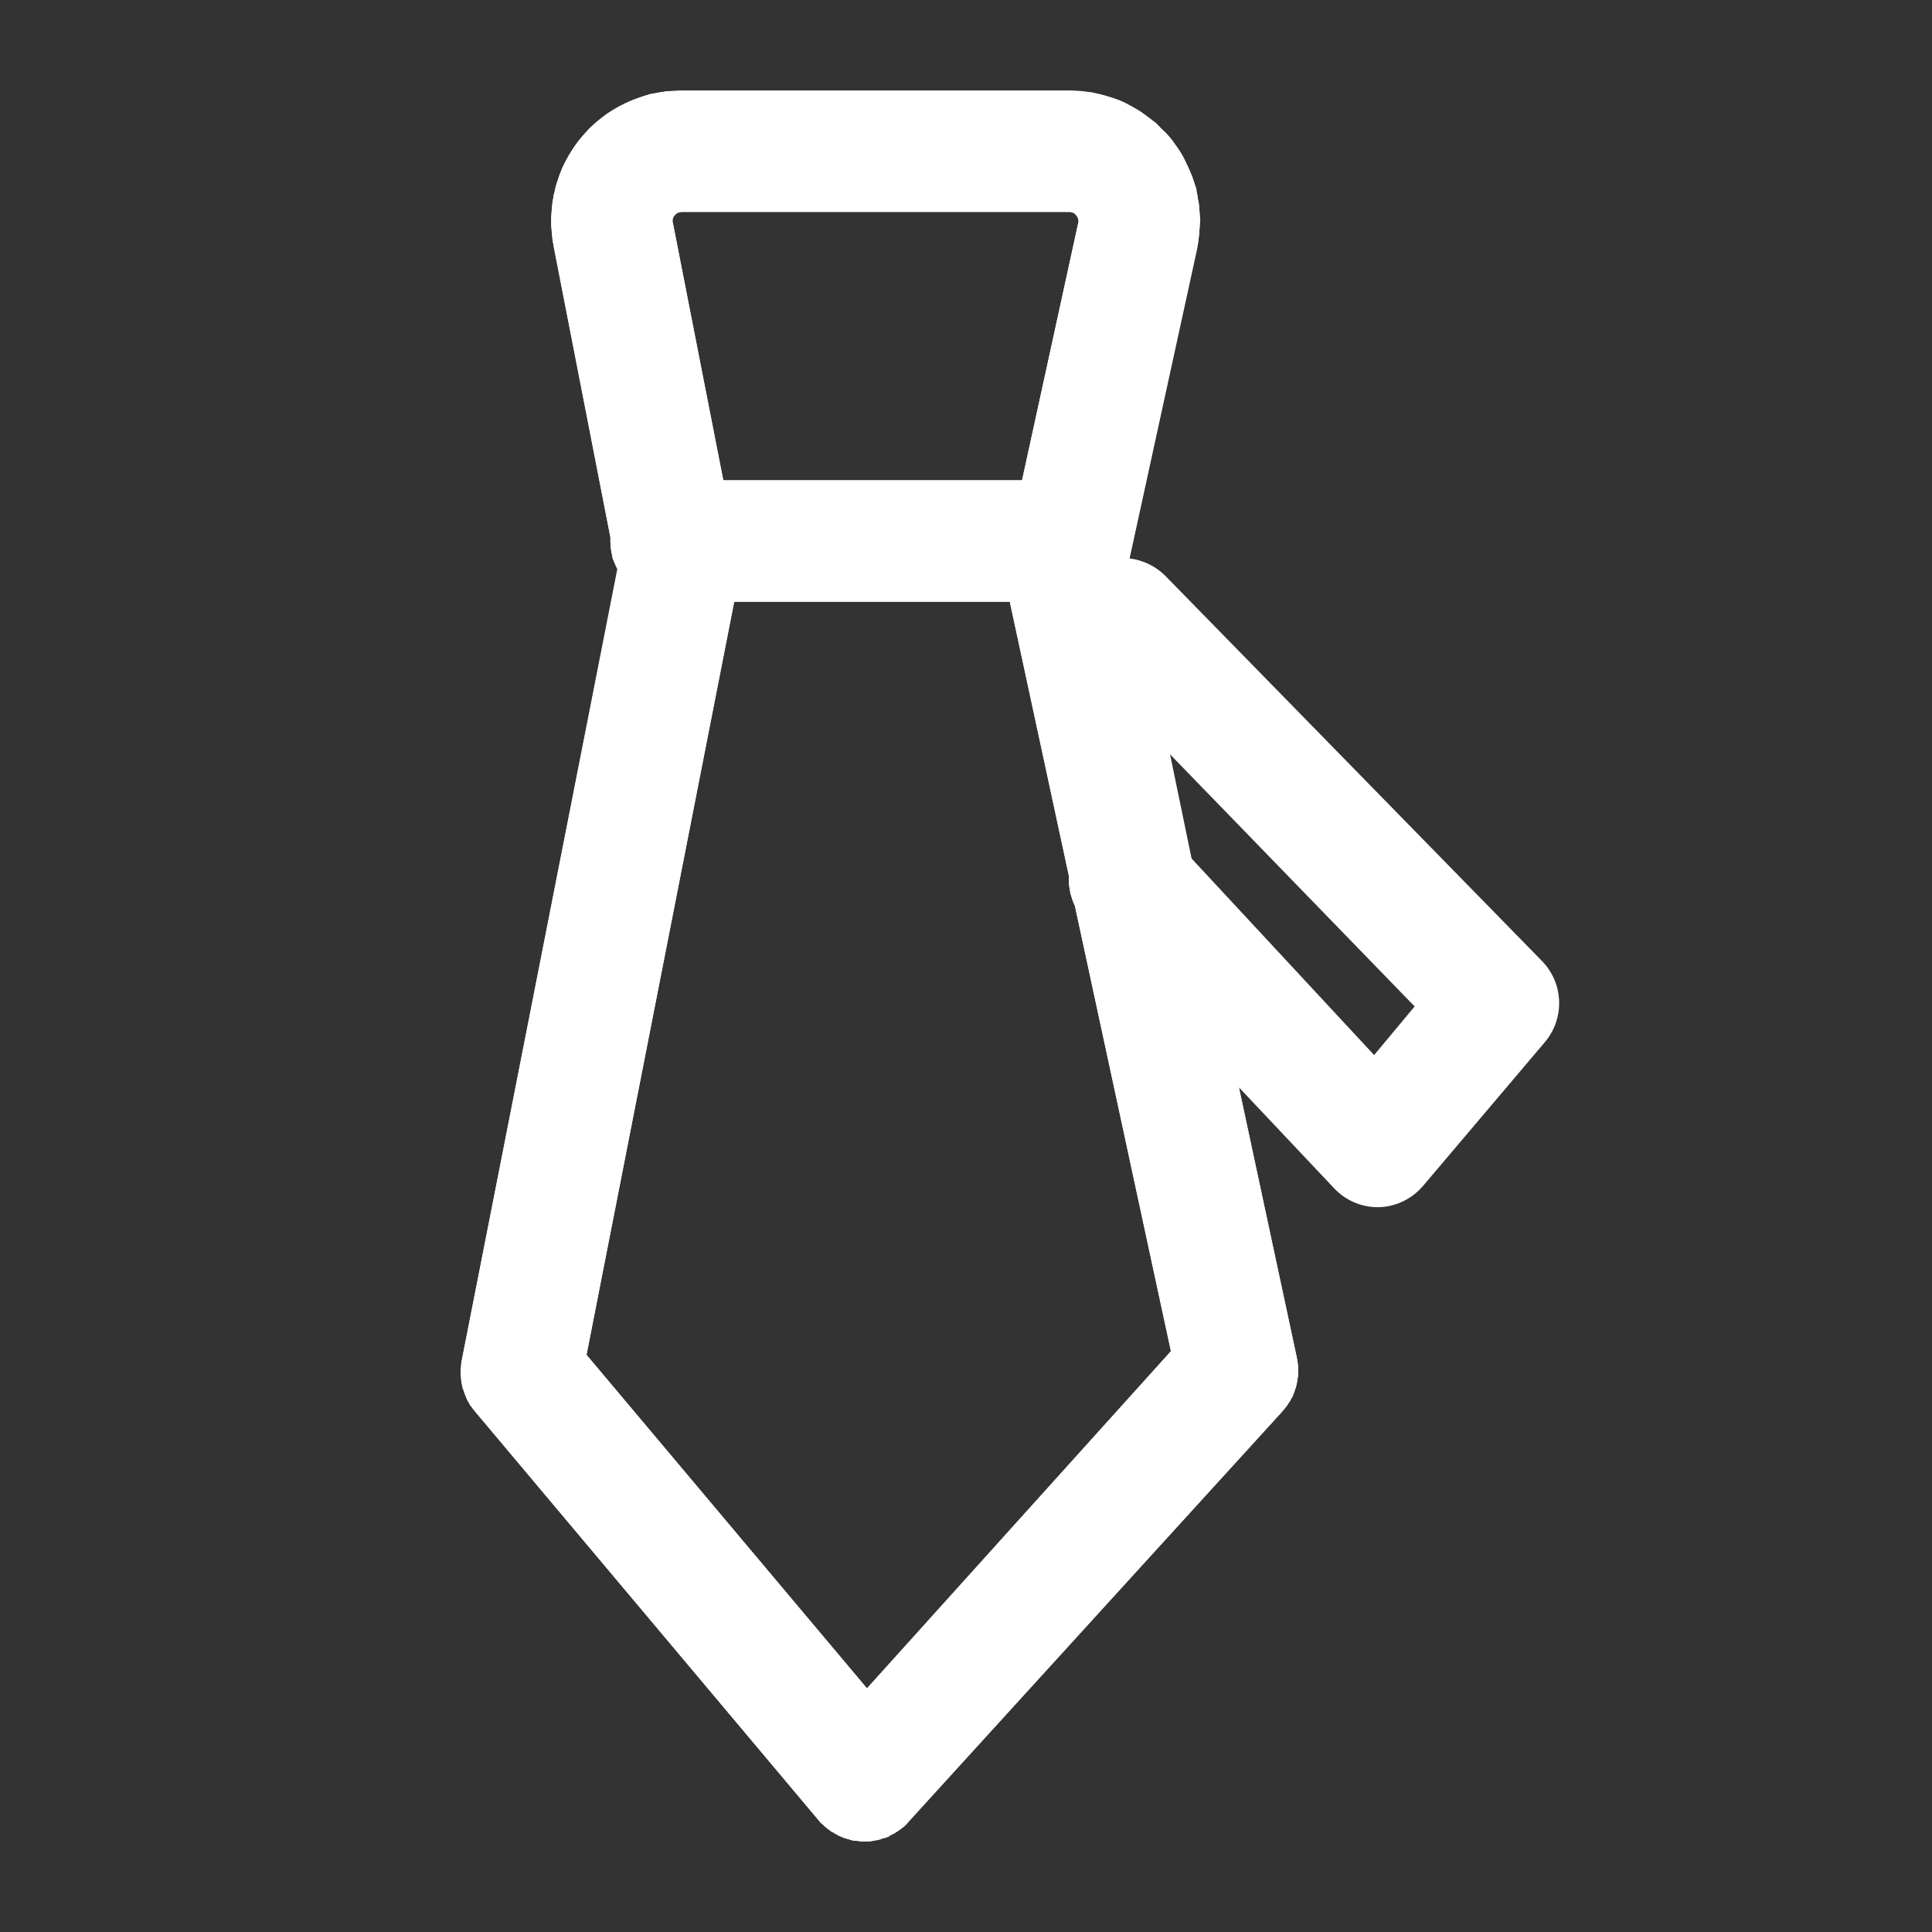 <svg xmlns="http://www.w3.org/2000/svg" xmlns:xlink="http://www.w3.org/1999/xlink" width="32" height="32" viewBox="0 0 32 32" fill="none">
<rect x="0" y="0" width="32" height="32" fill="#333333" stroke="none"/>
<path d="M25.536 15.913L19.295 9.531C19.275 9.512 19.254 9.493 19.233 9.475C19.211 9.458 19.189 9.441 19.167 9.425C19.144 9.409 19.12 9.394 19.097 9.38C19.073 9.366 19.048 9.353 19.023 9.341C18.998 9.329 18.973 9.318 18.947 9.309C18.921 9.299 18.894 9.29 18.868 9.282C18.841 9.275 18.814 9.268 18.787 9.262C18.76 9.257 18.732 9.253 18.705 9.249L19.824 4.114C19.833 4.075 19.84 4.036 19.846 3.996C19.853 3.956 19.858 3.917 19.862 3.877C19.866 3.837 19.869 3.797 19.871 3.757C19.872 3.717 19.873 3.677 19.873 3.636C19.872 3.596 19.871 3.556 19.868 3.516C19.866 3.476 19.862 3.436 19.857 3.396C19.852 3.357 19.846 3.317 19.839 3.277C19.832 3.238 19.824 3.199 19.814 3.16C19.805 3.12 19.795 3.082 19.783 3.043C19.772 3.005 19.759 2.967 19.746 2.929C19.732 2.891 19.718 2.854 19.702 2.817C19.686 2.78 19.67 2.743 19.652 2.707C19.634 2.671 19.616 2.636 19.596 2.601C19.576 2.566 19.556 2.531 19.534 2.498C19.512 2.464 19.49 2.431 19.467 2.398C19.443 2.365 19.419 2.333 19.394 2.302C19.368 2.271 19.342 2.241 19.315 2.211C19.288 2.181 19.261 2.152 19.232 2.124C19.204 2.096 19.174 2.068 19.144 2.042C19.114 2.015 19.083 1.989 19.052 1.964C19.02 1.94 18.988 1.916 18.955 1.893C18.923 1.869 18.889 1.847 18.855 1.826C18.821 1.805 18.786 1.785 18.751 1.765C18.716 1.746 18.68 1.728 18.644 1.71C18.608 1.693 18.571 1.677 18.534 1.662C18.497 1.646 18.459 1.632 18.422 1.619C18.384 1.606 18.345 1.594 18.307 1.583C18.268 1.572 18.229 1.562 18.19 1.553C18.151 1.544 18.112 1.537 18.072 1.53C18.032 1.523 17.993 1.518 17.953 1.513C17.913 1.509 17.873 1.505 17.833 1.503C17.793 1.501 17.753 1.5 17.713 1.5L11.29 1.5C11.251 1.5 11.211 1.501 11.171 1.503C11.132 1.505 11.092 1.508 11.053 1.512C11.013 1.517 10.974 1.522 10.934 1.528C10.895 1.535 10.856 1.542 10.818 1.551C10.779 1.559 10.74 1.569 10.702 1.58C10.664 1.59 10.626 1.602 10.588 1.615C10.55 1.628 10.513 1.642 10.476 1.657C10.44 1.671 10.403 1.687 10.367 1.704C10.331 1.721 10.296 1.739 10.261 1.758C10.226 1.777 10.191 1.797 10.158 1.817C10.124 1.838 10.09 1.86 10.058 1.882C10.025 1.905 9.993 1.928 9.962 1.953C9.93 1.977 9.9 2.002 9.87 2.029C9.84 2.055 9.81 2.082 9.782 2.109C9.753 2.137 9.726 2.165 9.699 2.195C9.672 2.224 9.646 2.254 9.621 2.285C9.595 2.315 9.571 2.347 9.547 2.379C9.524 2.411 9.501 2.443 9.48 2.477C9.458 2.51 9.437 2.544 9.417 2.578C9.397 2.613 9.379 2.648 9.361 2.683C9.343 2.719 9.326 2.754 9.31 2.791C9.294 2.827 9.279 2.864 9.265 2.901C9.252 2.939 9.239 2.976 9.227 3.014C9.215 3.052 9.204 3.09 9.195 3.129C9.185 3.167 9.177 3.206 9.169 3.245C9.162 3.284 9.155 3.323 9.15 3.363C9.144 3.402 9.14 3.442 9.137 3.481C9.134 3.521 9.132 3.561 9.131 3.6C9.13 3.64 9.13 3.68 9.131 3.719C9.133 3.759 9.135 3.799 9.138 3.838C9.142 3.878 9.146 3.917 9.152 3.957C9.158 3.996 9.164 4.035 9.172 4.074L10.111 8.901L10.111 8.975C10.111 9.014 10.113 9.053 10.118 9.091C10.123 9.13 10.13 9.168 10.14 9.206C10.149 9.244 10.161 9.281 10.175 9.318C10.19 9.354 10.206 9.389 10.225 9.424L7.65 22.523C7.647 22.541 7.643 22.56 7.641 22.578C7.638 22.597 7.636 22.616 7.634 22.635C7.632 22.654 7.631 22.673 7.63 22.692C7.63 22.71 7.63 22.729 7.63 22.748C7.631 22.767 7.632 22.786 7.633 22.805C7.635 22.824 7.637 22.843 7.639 22.861C7.642 22.88 7.645 22.899 7.648 22.917C7.652 22.936 7.656 22.954 7.661 22.973C7.665 22.991 7.67 23.009 7.676 23.027C7.682 23.045 7.688 23.063 7.694 23.081C7.701 23.099 7.708 23.116 7.716 23.134C7.723 23.151 7.732 23.168 7.74 23.185C7.749 23.202 7.758 23.218 7.767 23.235C7.777 23.251 7.787 23.267 7.797 23.283C7.808 23.299 7.819 23.314 7.83 23.329C7.841 23.345 7.853 23.359 7.865 23.374L13.556 30.145C13.568 30.158 13.58 30.172 13.592 30.185C13.604 30.197 13.617 30.21 13.63 30.222C13.643 30.235 13.656 30.247 13.67 30.258C13.683 30.27 13.697 30.281 13.711 30.292C13.725 30.302 13.74 30.313 13.755 30.323C13.769 30.333 13.784 30.343 13.8 30.352C13.815 30.361 13.83 30.37 13.846 30.379C13.861 30.387 13.877 30.395 13.894 30.403C13.91 30.411 13.926 30.418 13.943 30.424C13.959 30.431 13.976 30.438 13.992 30.444C14.009 30.449 14.026 30.455 14.043 30.46C14.061 30.465 14.078 30.469 14.095 30.474C14.113 30.477 14.13 30.481 14.148 30.484C14.165 30.487 14.183 30.49 14.2 30.492C14.218 30.494 14.236 30.496 14.254 30.497C14.271 30.499 14.289 30.5 14.307 30.5C14.325 30.5 14.342 30.499 14.359 30.498C14.377 30.498 14.394 30.496 14.412 30.494C14.429 30.492 14.446 30.49 14.463 30.488C14.481 30.485 14.498 30.482 14.515 30.478C14.532 30.474 14.549 30.47 14.566 30.466C14.583 30.461 14.599 30.456 14.616 30.451C14.633 30.445 14.649 30.44 14.665 30.434C14.681 30.427 14.698 30.421 14.714 30.414C14.73 30.407 14.745 30.399 14.761 30.391C14.777 30.384 14.792 30.375 14.807 30.367C14.822 30.358 14.837 30.349 14.852 30.34C14.866 30.33 14.881 30.32 14.895 30.31C14.909 30.3 14.923 30.289 14.937 30.279C14.95 30.268 14.964 30.256 14.977 30.245C14.99 30.233 15.002 30.221 15.015 30.209C15.027 30.197 15.039 30.184 15.051 30.172L21.239 23.374C21.252 23.359 21.265 23.344 21.278 23.329C21.29 23.314 21.302 23.298 21.314 23.282C21.326 23.266 21.337 23.249 21.347 23.232C21.358 23.216 21.368 23.198 21.378 23.181C21.387 23.164 21.396 23.146 21.405 23.128C21.413 23.11 21.421 23.092 21.429 23.074C21.436 23.055 21.443 23.037 21.45 23.018C21.456 22.999 21.462 22.98 21.467 22.961C21.472 22.942 21.477 22.922 21.481 22.903C21.485 22.884 21.488 22.864 21.491 22.844C21.494 22.825 21.497 22.805 21.498 22.785C21.5 22.765 21.501 22.746 21.502 22.726C21.502 22.706 21.502 22.686 21.502 22.666C21.501 22.646 21.5 22.627 21.498 22.607C21.496 22.587 21.494 22.567 21.491 22.548C21.488 22.528 21.484 22.509 21.48 22.489L20.521 18.011L22.09 19.674C22.102 19.686 22.114 19.699 22.126 19.711C22.138 19.723 22.151 19.735 22.164 19.746C22.177 19.758 22.19 19.769 22.203 19.779C22.217 19.79 22.231 19.801 22.245 19.811C22.259 19.821 22.273 19.83 22.288 19.84C22.302 19.849 22.317 19.858 22.332 19.866C22.347 19.875 22.362 19.883 22.378 19.891C22.393 19.898 22.409 19.906 22.425 19.913C22.441 19.919 22.456 19.926 22.473 19.932C22.489 19.938 22.505 19.944 22.522 19.949C22.538 19.954 22.555 19.959 22.571 19.963C22.588 19.968 22.605 19.972 22.622 19.975C22.639 19.979 22.656 19.982 22.673 19.984C22.69 19.987 22.707 19.989 22.724 19.991C22.741 19.992 22.758 19.994 22.776 19.994C22.793 19.995 22.81 19.995 22.828 19.995C22.845 19.995 22.863 19.994 22.881 19.993C22.898 19.992 22.916 19.99 22.933 19.988C22.951 19.985 22.968 19.983 22.986 19.98C23.003 19.976 23.021 19.973 23.038 19.969C23.055 19.965 23.072 19.96 23.089 19.955C23.106 19.95 23.123 19.945 23.14 19.939C23.156 19.933 23.173 19.926 23.189 19.92C23.206 19.913 23.222 19.906 23.238 19.898C23.254 19.89 23.27 19.882 23.285 19.874C23.301 19.866 23.316 19.857 23.331 19.847C23.346 19.838 23.361 19.828 23.376 19.818C23.39 19.808 23.404 19.798 23.419 19.787C23.433 19.776 23.446 19.765 23.46 19.753C23.473 19.742 23.486 19.73 23.499 19.718C23.512 19.705 23.524 19.693 23.536 19.68C23.548 19.667 23.56 19.654 23.572 19.64L25.583 17.267C25.593 17.255 25.603 17.243 25.612 17.231C25.622 17.219 25.631 17.206 25.64 17.194C25.649 17.181 25.658 17.168 25.666 17.155C25.674 17.142 25.683 17.129 25.69 17.115C25.698 17.102 25.706 17.088 25.713 17.075C25.72 17.061 25.727 17.047 25.733 17.033C25.739 17.019 25.746 17.005 25.752 16.99C25.757 16.976 25.763 16.961 25.768 16.947C25.773 16.932 25.778 16.917 25.782 16.902C25.787 16.887 25.791 16.872 25.795 16.858C25.798 16.842 25.802 16.827 25.805 16.812C25.808 16.797 25.811 16.782 25.813 16.766C25.815 16.751 25.817 16.736 25.819 16.72C25.821 16.705 25.822 16.689 25.823 16.674C25.824 16.658 25.824 16.643 25.824 16.627C25.825 16.612 25.824 16.596 25.824 16.581C25.823 16.565 25.823 16.55 25.821 16.534C25.82 16.519 25.818 16.503 25.816 16.488C25.814 16.473 25.812 16.457 25.809 16.442C25.807 16.427 25.804 16.412 25.8 16.396C25.797 16.381 25.793 16.366 25.789 16.351C25.785 16.336 25.78 16.321 25.776 16.307C25.771 16.292 25.766 16.277 25.76 16.263C25.755 16.248 25.749 16.234 25.743 16.22C25.737 16.205 25.73 16.191 25.723 16.177C25.716 16.163 25.709 16.15 25.702 16.136C25.695 16.122 25.687 16.109 25.679 16.096C25.671 16.082 25.662 16.069 25.654 16.057C25.645 16.044 25.636 16.031 25.627 16.019C25.617 16.006 25.608 15.994 25.598 15.982C25.588 15.97 25.578 15.958 25.568 15.947C25.557 15.935 25.547 15.924 25.536 15.913ZM11.177 3.565C11.18 3.56 11.184 3.556 11.187 3.553C11.191 3.549 11.195 3.545 11.2 3.542C11.204 3.538 11.208 3.535 11.213 3.532C11.217 3.529 11.222 3.527 11.227 3.524C11.232 3.522 11.237 3.52 11.242 3.518C11.248 3.517 11.253 3.515 11.258 3.514C11.263 3.513 11.269 3.512 11.274 3.512C11.28 3.511 11.285 3.511 11.29 3.511L17.713 3.511C17.718 3.511 17.723 3.511 17.729 3.512C17.734 3.512 17.74 3.513 17.745 3.514C17.75 3.515 17.756 3.517 17.761 3.518C17.766 3.52 17.771 3.522 17.776 3.524C17.781 3.527 17.786 3.529 17.79 3.532C17.795 3.535 17.799 3.538 17.803 3.542C17.808 3.545 17.812 3.549 17.816 3.553C17.82 3.556 17.823 3.56 17.826 3.565C17.83 3.569 17.834 3.574 17.837 3.578C17.84 3.583 17.843 3.588 17.846 3.593C17.849 3.598 17.851 3.603 17.853 3.608C17.855 3.614 17.857 3.619 17.858 3.624C17.86 3.63 17.861 3.636 17.862 3.641C17.863 3.647 17.863 3.652 17.863 3.658C17.863 3.664 17.863 3.67 17.863 3.675C17.862 3.681 17.861 3.687 17.86 3.692L16.928 7.956L11.981 7.956L11.143 3.685C11.142 3.68 11.141 3.675 11.14 3.669C11.14 3.664 11.14 3.658 11.14 3.653C11.14 3.648 11.141 3.642 11.141 3.637C11.142 3.631 11.143 3.626 11.145 3.621C11.146 3.616 11.148 3.611 11.15 3.606C11.152 3.6 11.155 3.596 11.157 3.591C11.16 3.586 11.163 3.582 11.166 3.577C11.169 3.573 11.173 3.569 11.177 3.565L11.177 3.565ZM14.361 27.966L9.715 22.442L12.162 9.967L16.727 9.967L17.706 14.512C17.705 14.533 17.704 14.554 17.704 14.576C17.704 14.597 17.705 14.618 17.707 14.64C17.708 14.661 17.711 14.682 17.713 14.703C17.716 14.724 17.72 14.745 17.724 14.766C17.728 14.787 17.733 14.808 17.739 14.829C17.744 14.849 17.751 14.87 17.758 14.89C17.764 14.91 17.772 14.93 17.78 14.95C17.788 14.969 17.797 14.989 17.806 15.008L19.395 22.382L14.361 27.966ZM22.76 17.475L19.69 14.17L19.321 12.434L23.431 16.67L22.76 17.475Z"   fill="#FFFFFF" >
</path>
<path d="M17.84 1.51C17.799 1.51 17.76 1.5 17.72 1.5L11.29 1.5C11.25 1.5 11.209 1.51 11.169 1.51L11.059 1.51C11.02 1.51 10.979 1.53 10.94 1.53C10.9 1.53 10.858 1.55 10.819 1.55C10.781 1.55 10.738 1.569 10.7 1.58C10.661 1.591 10.627 1.607 10.589 1.62C10.552 1.633 10.516 1.645 10.479 1.66C10.443 1.675 10.405 1.693 10.37 1.71C10.334 1.727 10.294 1.741 10.259 1.76C10.225 1.779 10.193 1.799 10.159 1.82C10.126 1.841 10.092 1.857 10.059 1.88C10.027 1.903 9.991 1.936 9.959 1.96C9.928 1.984 9.899 2.004 9.869 2.03C9.84 2.056 9.808 2.082 9.779 2.11C9.751 2.138 9.726 2.171 9.699 2.2C9.673 2.229 9.645 2.259 9.619 2.29C9.594 2.321 9.573 2.348 9.549 2.38C9.526 2.412 9.501 2.447 9.479 2.48C9.458 2.513 9.439 2.545 9.419 2.58C9.4 2.614 9.377 2.654 9.359 2.69C9.342 2.725 9.325 2.753 9.309 2.79C9.294 2.826 9.283 2.863 9.269 2.9C9.256 2.937 9.241 2.982 9.229 3.02C9.218 3.058 9.199 3.091 9.199 3.13C9.199 3.168 9.169 3.211 9.169 3.25C9.169 3.289 9.149 3.331 9.149 3.37C9.149 3.409 9.139 3.44 9.139 3.48C9.139 3.52 9.129 3.56 9.129 3.6L9.129 3.72C9.129 3.76 9.139 3.8 9.139 3.84C9.139 3.879 9.149 3.921 9.149 3.96C9.149 3.999 9.169 4.041 9.169 4.08L10.11 8.9L10.11 8.98C10.11 9.019 10.12 9.051 10.12 9.09C10.12 9.129 10.139 9.172 10.139 9.21C10.139 9.248 10.165 9.283 10.18 9.32C10.194 9.356 10.211 9.396 10.229 9.43L7.649 22.53C7.649 22.548 7.639 22.561 7.639 22.58L7.639 22.64C7.639 22.659 7.629 22.671 7.629 22.69L7.629 22.75C7.629 22.769 7.639 22.791 7.639 22.81L7.639 22.86C7.639 22.879 7.649 22.901 7.649 22.92C7.649 22.939 7.659 22.962 7.659 22.98C7.659 22.998 7.679 23.012 7.679 23.03C7.679 23.048 7.699 23.062 7.699 23.08C7.699 23.098 7.719 23.123 7.719 23.14C7.719 23.157 7.739 23.173 7.739 23.19C7.739 23.207 7.769 23.224 7.769 23.24C7.769 23.256 7.789 23.274 7.799 23.29C7.81 23.306 7.818 23.315 7.829 23.33C7.841 23.345 7.857 23.365 7.869 23.38L13.559 30.15C13.571 30.163 13.577 30.177 13.589 30.19C13.602 30.203 13.617 30.208 13.63 30.22C13.642 30.232 13.656 30.248 13.669 30.26C13.683 30.271 13.695 30.279 13.71 30.29C13.724 30.301 13.745 30.32 13.759 30.33C13.774 30.34 13.784 30.35 13.8 30.35C13.815 30.35 13.834 30.38 13.85 30.38C13.865 30.38 13.883 30.41 13.899 30.41C13.916 30.41 13.933 30.43 13.95 30.43C13.966 30.43 13.983 30.45 13.999 30.45C14.016 30.45 14.032 30.46 14.05 30.46C14.067 30.46 14.082 30.48 14.1 30.48C14.117 30.48 14.132 30.49 14.149 30.49L14.2 30.49C14.217 30.49 14.242 30.5 14.259 30.5L14.409 30.5C14.427 30.5 14.452 30.49 14.47 30.49C14.487 30.49 14.502 30.48 14.52 30.48C14.537 30.48 14.553 30.47 14.569 30.47C14.586 30.47 14.603 30.45 14.62 30.45C14.636 30.45 14.653 30.44 14.669 30.44C14.686 30.44 14.704 30.42 14.72 30.42C14.735 30.42 14.744 30.39 14.759 30.39C14.775 30.39 14.794 30.37 14.809 30.37C14.825 30.37 14.835 30.34 14.85 30.34C14.864 30.34 14.885 30.32 14.899 30.31C14.914 30.3 14.926 30.291 14.94 30.28C14.953 30.269 14.966 30.262 14.979 30.25C14.992 30.238 15.007 30.222 15.02 30.21C15.032 30.198 15.038 30.183 15.05 30.17L21.239 23.38C21.253 23.365 21.267 23.345 21.279 23.33C21.292 23.314 21.308 23.296 21.32 23.28C21.331 23.264 21.339 23.247 21.349 23.23C21.36 23.213 21.38 23.197 21.38 23.18C21.38 23.163 21.41 23.148 21.41 23.13C21.41 23.112 21.43 23.098 21.43 23.08C21.43 23.061 21.45 23.039 21.45 23.02C21.45 23.001 21.47 22.979 21.47 22.96C21.47 22.941 21.48 22.929 21.48 22.91C21.48 22.89 21.489 22.87 21.489 22.85C21.489 22.83 21.5 22.81 21.5 22.79L21.5 22.61C21.5 22.59 21.489 22.57 21.489 22.55C21.489 22.53 21.48 22.509 21.48 22.49L20.52 18.01L18.709 9.25L19.829 4.12L19.849 4L19.86 3.88C19.86 3.84 19.869 3.8 19.869 3.76C19.869 3.72 19.88 3.68 19.88 3.64C19.88 3.6 19.869 3.56 19.869 3.52C19.869 3.48 19.86 3.44 19.86 3.4C19.86 3.36 19.84 3.319 19.84 3.28C19.84 3.24 19.82 3.199 19.82 3.16C19.82 3.121 19.801 3.088 19.79 3.05C19.778 3.011 19.763 2.968 19.75 2.93C19.736 2.892 19.715 2.857 19.7 2.82C19.684 2.783 19.667 2.746 19.649 2.71C19.632 2.674 19.619 2.635 19.599 2.6C19.58 2.565 19.561 2.534 19.54 2.5C19.518 2.466 19.493 2.432 19.47 2.4C19.446 2.367 19.425 2.331 19.399 2.3C19.374 2.269 19.346 2.24 19.32 2.21C19.293 2.18 19.258 2.158 19.23 2.13C19.201 2.102 19.18 2.066 19.149 2.04C19.119 2.013 19.081 1.995 19.049 1.97C19.018 1.945 18.992 1.923 18.959 1.9C18.927 1.877 18.893 1.851 18.86 1.83C18.825 1.809 18.785 1.789 18.75 1.77C18.714 1.751 18.686 1.727 18.649 1.71C18.613 1.693 18.577 1.675 18.54 1.66C18.502 1.645 18.457 1.633 18.419 1.62C18.382 1.607 18.348 1.601 18.309 1.59C18.271 1.579 18.229 1.56 18.189 1.56C18.15 1.56 18.109 1.53 18.07 1.53C18.03 1.53 17.999 1.52 17.959 1.52C17.92 1.52 17.88 1.51 17.84 1.51ZM11.184 3.555L11.174 3.565L11.164 3.575L11.154 3.59C11.154 3.59 11.149 3.6 11.149 3.605C11.149 3.61 11.144 3.615 11.144 3.62C11.144 3.625 11.139 3.63 11.139 3.635L11.139 3.67C11.139 3.675 11.144 3.68 11.144 3.685L11.979 7.955L16.929 7.955L17.859 3.69C17.859 3.684 17.864 3.681 17.864 3.675L17.864 3.66C17.864 3.654 17.859 3.646 17.859 3.64L17.859 3.625C17.859 3.619 17.854 3.615 17.854 3.61C17.854 3.605 17.844 3.6 17.844 3.595C17.844 3.59 17.834 3.58 17.834 3.58L17.824 3.565L17.814 3.555L17.804 3.54L17.789 3.53L17.774 3.525L17.759 3.52L17.744 3.515L17.729 3.51L11.274 3.51L11.259 3.515C11.254 3.515 11.239 3.52 11.239 3.52L11.224 3.525L11.214 3.53L11.199 3.54L11.184 3.555ZM9.714 22.439L14.359 27.964L19.394 22.379L17.804 15.009C17.795 14.99 17.787 14.969 17.779 14.95C17.771 14.93 17.766 14.91 17.759 14.889C17.752 14.869 17.745 14.85 17.739 14.829C17.733 14.809 17.724 14.786 17.724 14.764C17.724 14.744 17.714 14.726 17.714 14.704C17.714 14.683 17.704 14.661 17.704 14.639L17.704 14.509L16.724 9.965L12.159 9.965L9.714 22.439Z" fill-rule="evenodd"  fill="#FFFFFF" >
</path>
</svg>
